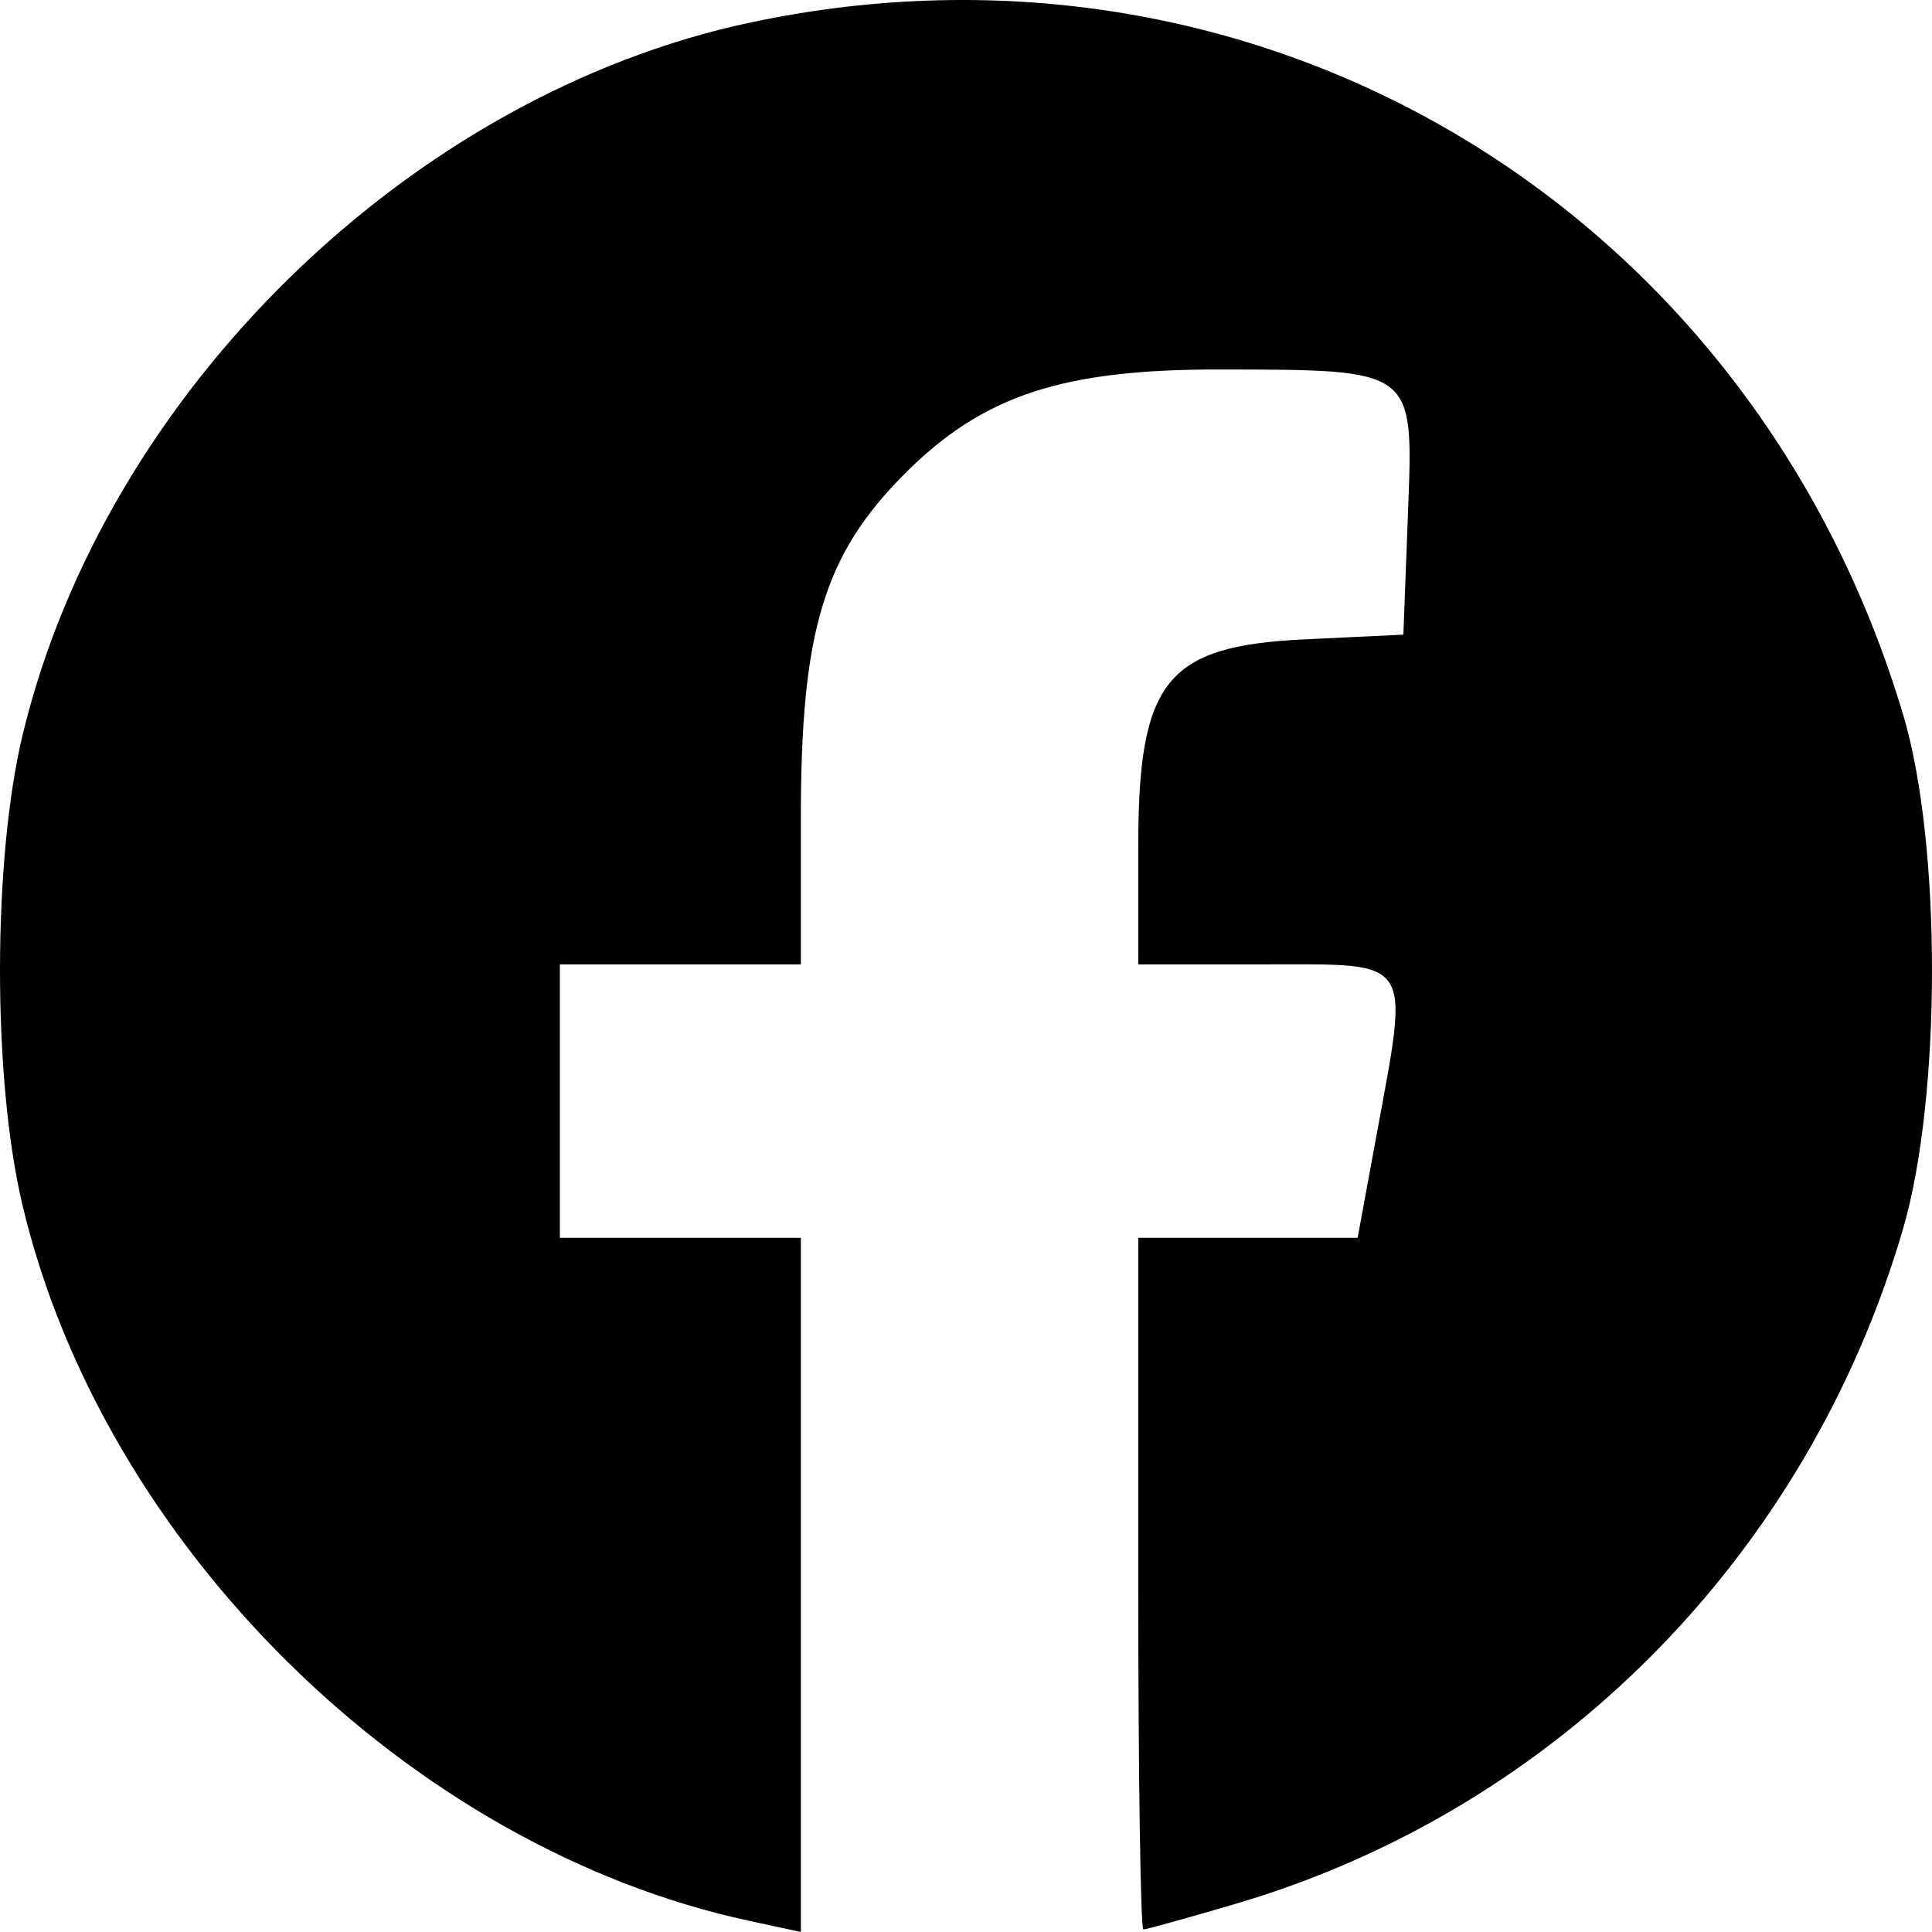 <?xml version="1.0" encoding="UTF-8" standalone="no"?>
<!-- Created with Inkscape (http://www.inkscape.org/) -->

<svg
   width="512"
   height="512"
   viewBox="0 0 135.467 135.467"
   version="1.1"
   id="svg5"
   xml:space="preserve"
   inkscape:version="1.2.2 (732a01da63, 2022-12-09)"
   sodipodi:docname="sm_facebook.svg"
   xmlns:inkscape="http://www.inkscape.org/namespaces/inkscape"
   xmlns:sodipodi="http://sodipodi.sourceforge.net/DTD/sodipodi-0.dtd"
   xmlns="http://www.w3.org/2000/svg"
   xmlns:svg="http://www.w3.org/2000/svg"><sodipodi:namedview
     id="namedview7"
     pagecolor="#ffffff"
     bordercolor="#666666"
     borderopacity="1.0"
     inkscape:showpageshadow="2"
     inkscape:pageopacity="0.0"
     inkscape:pagecheckerboard="0"
     inkscape:deskcolor="#d1d1d1"
     inkscape:document-units="mm"
     showgrid="false"
     inkscape:zoom="0.72515432"
     inkscape:cx="94.462652"
     inkscape:cy="341.30666"
     inkscape:window-width="1920"
     inkscape:window-height="1001"
     inkscape:window-x="-9"
     inkscape:window-y="-9"
     inkscape:window-maximized="1"
     inkscape:current-layer="layer1" /><defs
     id="defs2" /><g
     inkscape:label="Ebene 1"
     inkscape:groupmode="layer"
     id="layer1"><path
       style="fill:#000000;stroke-width:1.127"
       d="M 1.608,51.443 C 7.39,27.532 28.77,6.639 52.638,1.574 88.524,-6.041 122.845,14.585 133.452,50.139 c 2.7,9.049 2.684,26.841 -0.032,36.09 -6.716,22.874 -24.309,40.65 -46.771,47.259 -3.365,0.99 -6.28,1.8 -6.478,1.8 -0.197,0 -0.359,-10.911 -0.359,-24.248 V 86.792 h 7.691 7.691 l 1.321,-7.179 C 98.827,67.063 99.183,67.62 88.825,67.62 h -9.013 v -8.306 c 0,-11.556 1.971,-14.019 11.588,-14.479 l 7.001,-0.335 0.326,-8.597 c 0.383,-10.081 0.528,-9.971 -13.151,-9.996 -11.089,-0.02 -16.646,1.811 -22.122,7.293 -5.686,5.692 -7.3,11.026 -7.3,24.119 v 10.301 h -8.449 -8.449 v 9.586 9.586 h 8.449 8.449 v 24.337 24.337 L 52.493,134.676 C 28.707,129.54 7.181,108.302 1.558,84.42 -0.538,75.517 -0.515,60.221 1.605,51.443 Z"
       id="path2937" /></g></svg>

